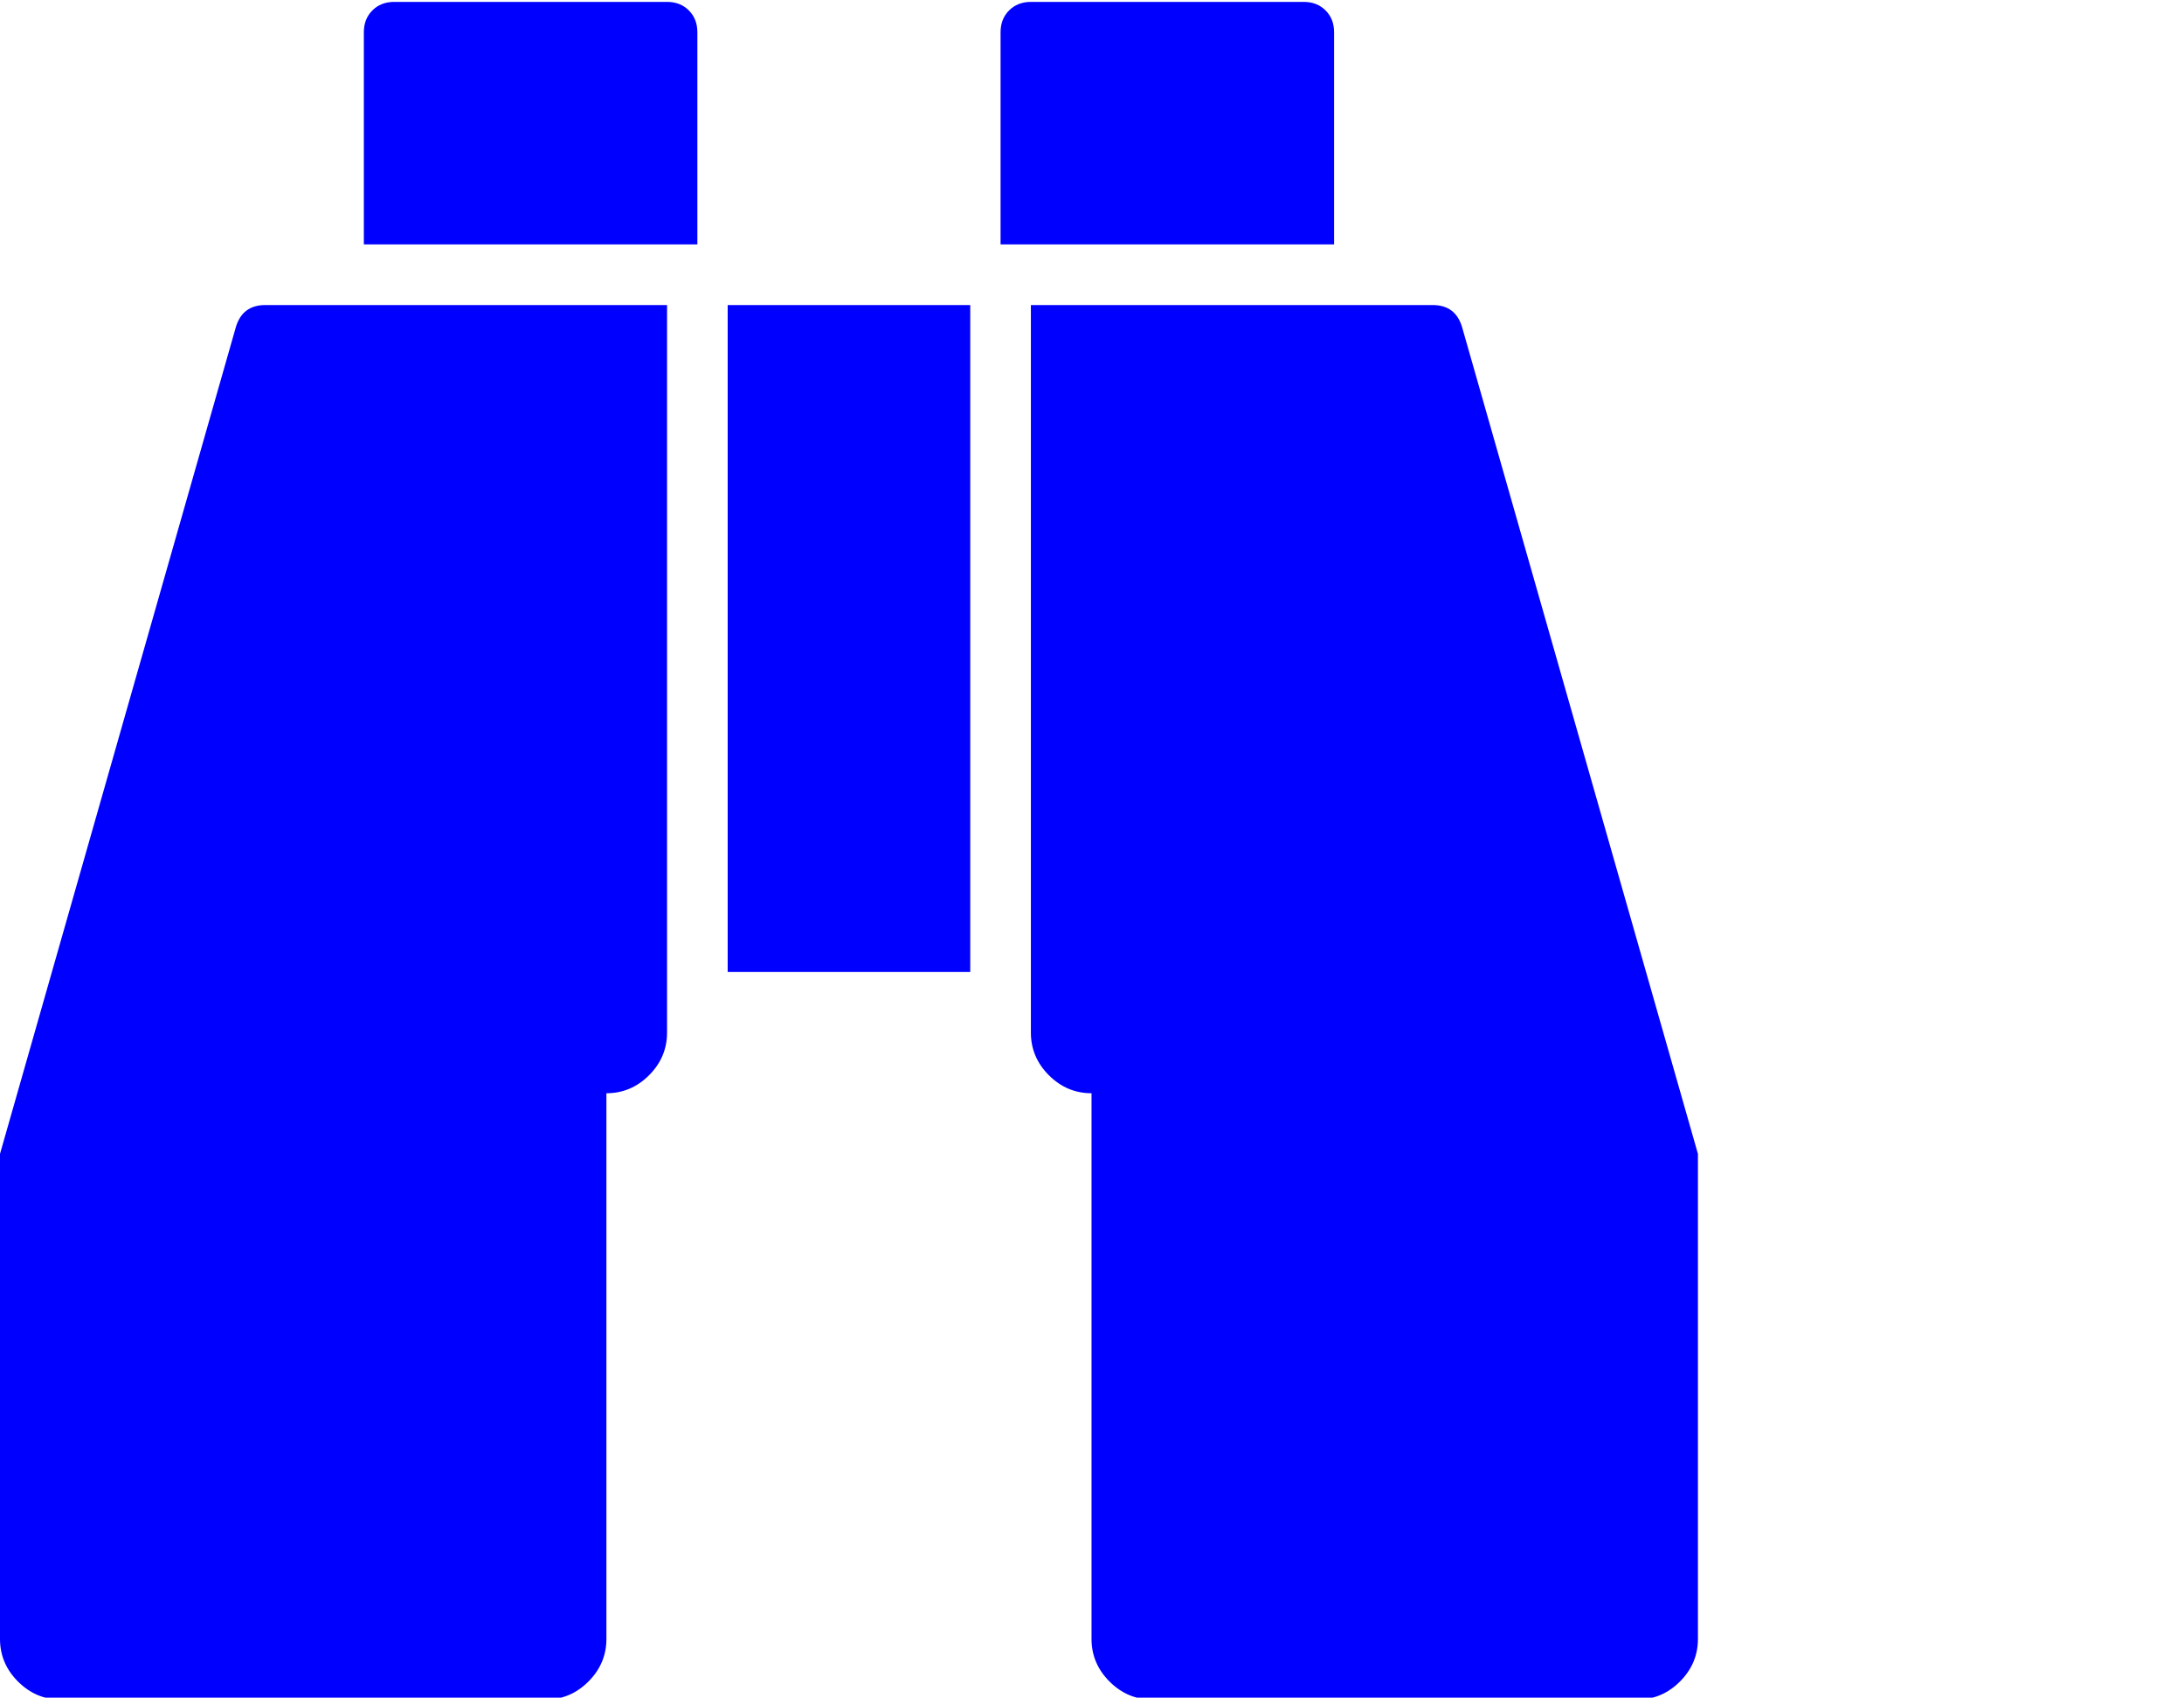 <?xml version="1.0" encoding="UTF-8" standalone="no"?>
<!-- 
  fa-binoculars converted from glyph to regular svg
-->
<svg
   xmlns:svg="http://www.w3.org/2000/svg"
   xmlns="http://www.w3.org/2000/svg"
   xmlns:xlink="http://www.w3.org/1999/xlink"
   width="2305px"
   height="1792px"
   id="binoculars"
   version="1.1">
   <defs>
    <g id="binoculars-icon" fill='blue'>
    <path unicode="&#xf1e5;" horiz-adv-x="1792" d="M704 1216v-768q0 -26 -19 -45t-45 -19v-576q0 -26 -19 -45t-45 -19h-512q-26 0 -45 19t-19 45v512l249 873q7 23 31 23h424zM1024 1216v-704h-256v704h256zM1792 320v-512q0 -26 -19 -45t-45 -19h-512q-26 0 -45 19t-19 45v576q-26 0 -45 19t-19 45v768h424q24 0 31 -23z M736 1504v-224h-352v224q0 14 9 23t23 9h288q14 0 23 -9t9 -23zM1408 1504v-224h-352v224q0 14 9 23t23 9h288q14 0 23 -9t9 -23z" />
    </g>
   </defs>
   <use x="0" y="0" transform="scale(1,-1)translate(0,-1538)"  xlink:href="#binoculars-icon"/>
</svg>
